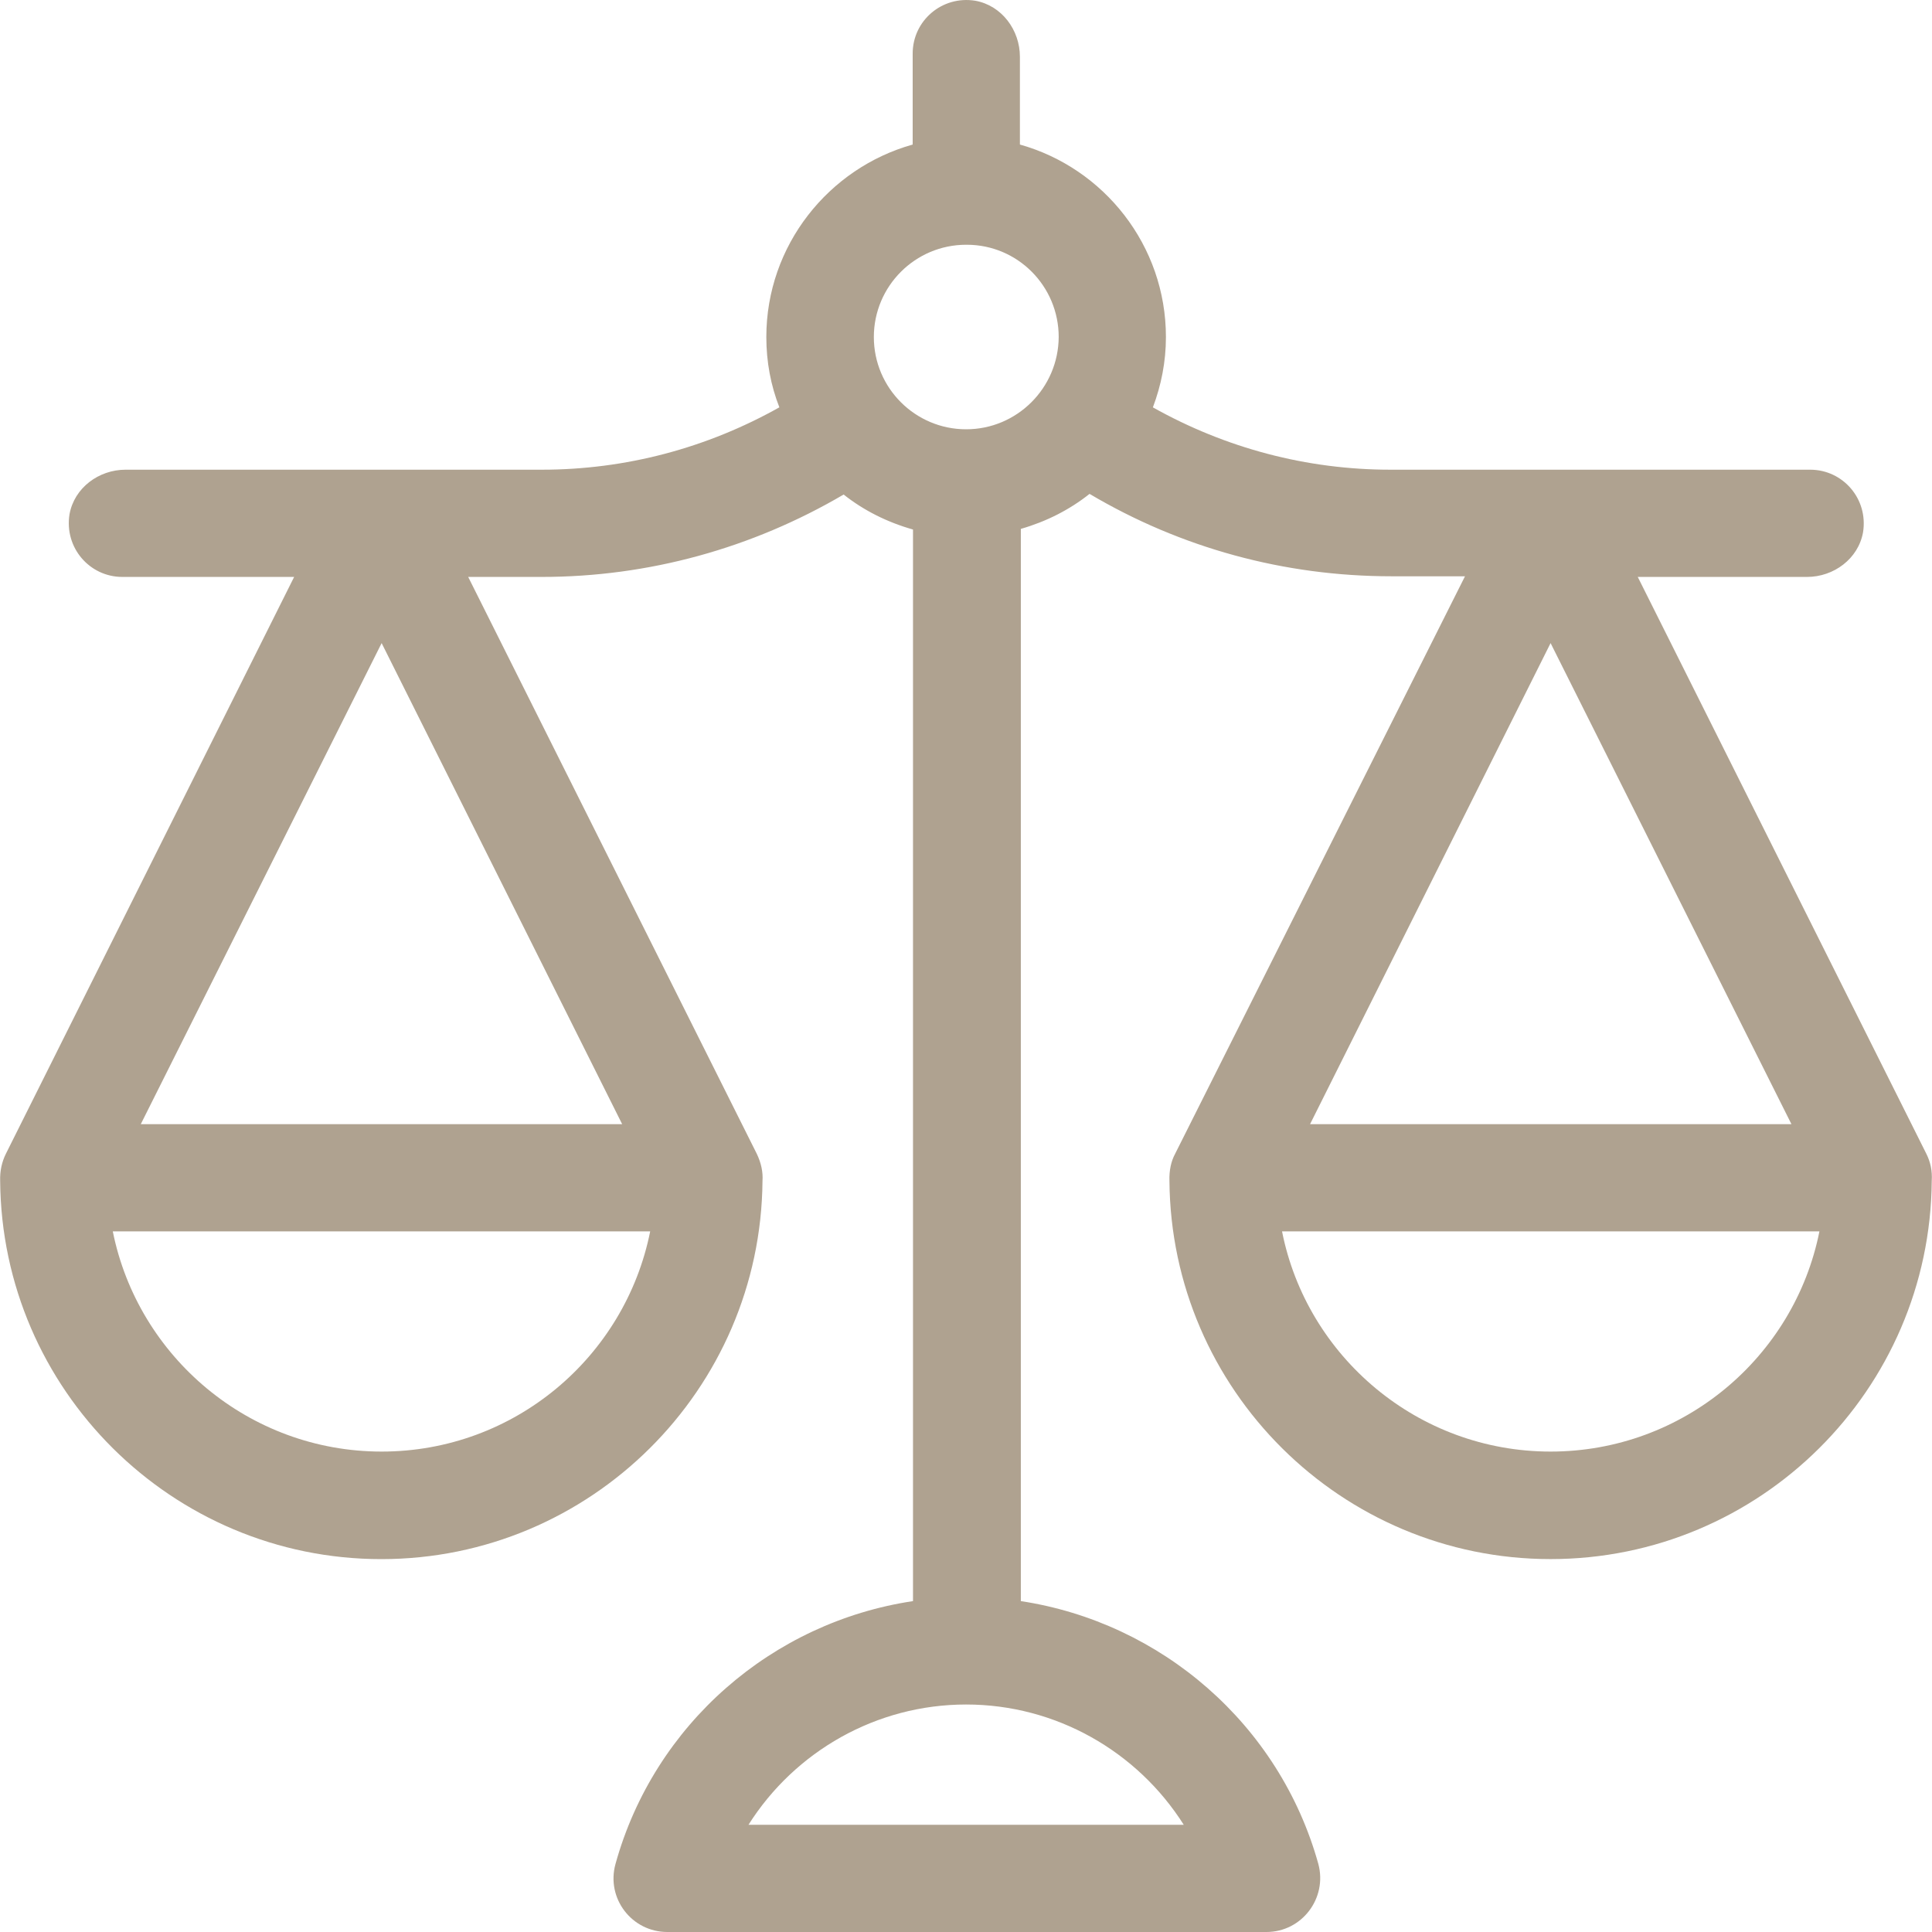 <?xml version="1.0" encoding="UTF-8"?> <svg xmlns="http://www.w3.org/2000/svg" width="60" height="60" viewBox="0 0 60 60" fill="none"><g clip-path="url(#clip0_10_34)"><path d="M59.824 35.831L50.862 17.917H56.119C56.949 17.917 57.71 17.354 57.858 16.534C58.026 15.496 57.236 14.587 56.218 14.587H43.185C40.576 14.587 38.057 13.915 35.804 12.651C36.061 11.969 36.209 11.238 36.209 10.467C36.209 7.621 34.282 5.22 31.674 4.489V1.762C31.674 0.932 31.11 0.171 30.29 0.023C29.253 -0.145 28.344 0.645 28.344 1.663V4.489C25.735 5.22 23.799 7.621 23.799 10.467C23.799 11.237 23.937 11.969 24.204 12.65C21.951 13.915 19.431 14.587 16.823 14.587H3.898C3.068 14.587 2.307 15.15 2.159 15.97C1.991 17.008 2.782 17.917 3.799 17.917H9.135L0.183 35.831C0.055 36.088 -0.005 36.375 0.005 36.671C0.054 43.153 5.341 48.42 11.842 48.42C18.344 48.42 23.63 43.153 23.68 36.671C23.699 36.404 23.64 36.118 23.502 35.831L14.54 17.917H16.822C20.142 17.917 23.354 17.028 26.2 15.358C26.822 15.852 27.553 16.218 28.354 16.445V49.724C23.996 50.376 20.32 53.538 19.115 57.886C18.819 58.953 19.619 60 20.726 60H39.331C40.428 60 41.228 58.953 40.942 57.886C39.736 53.548 36.061 50.386 31.703 49.724V16.425C32.494 16.198 33.215 15.832 33.837 15.338C36.673 17.018 39.885 17.897 43.215 17.897H45.497L36.495 35.831C36.367 36.068 36.308 36.355 36.318 36.671C36.367 43.153 41.653 48.419 48.155 48.419C54.656 48.419 59.943 43.163 59.992 36.671C60.012 36.365 59.953 36.088 59.824 35.831ZM11.852 45.08C7.732 45.08 4.284 42.135 3.503 38.242H20.192C19.411 42.145 15.973 45.08 11.852 45.08ZM19.322 34.912H4.372L11.852 19.972L19.322 34.912ZM36.762 56.67H23.245C24.688 54.388 27.217 52.935 30.004 52.935C32.79 52.935 35.319 54.388 36.762 56.67ZM30.004 13.332C28.423 13.332 27.138 12.048 27.138 10.467C27.138 8.886 28.423 7.601 30.004 7.601H30.014C30.014 7.601 30.014 7.601 30.024 7.601C31.604 7.601 32.879 8.886 32.879 10.467C32.869 12.048 31.585 13.332 30.004 13.332ZM48.155 19.972L55.635 34.912H40.685L48.155 19.972ZM48.155 45.08C44.035 45.08 40.586 42.135 39.815 38.242H56.504C55.724 42.145 52.275 45.08 48.155 45.08Z" fill="#AFA290"></path></g><defs><clipPath id="clip0_10_34"><rect width="60" height="60" fill="white"></rect></clipPath></defs></svg> 